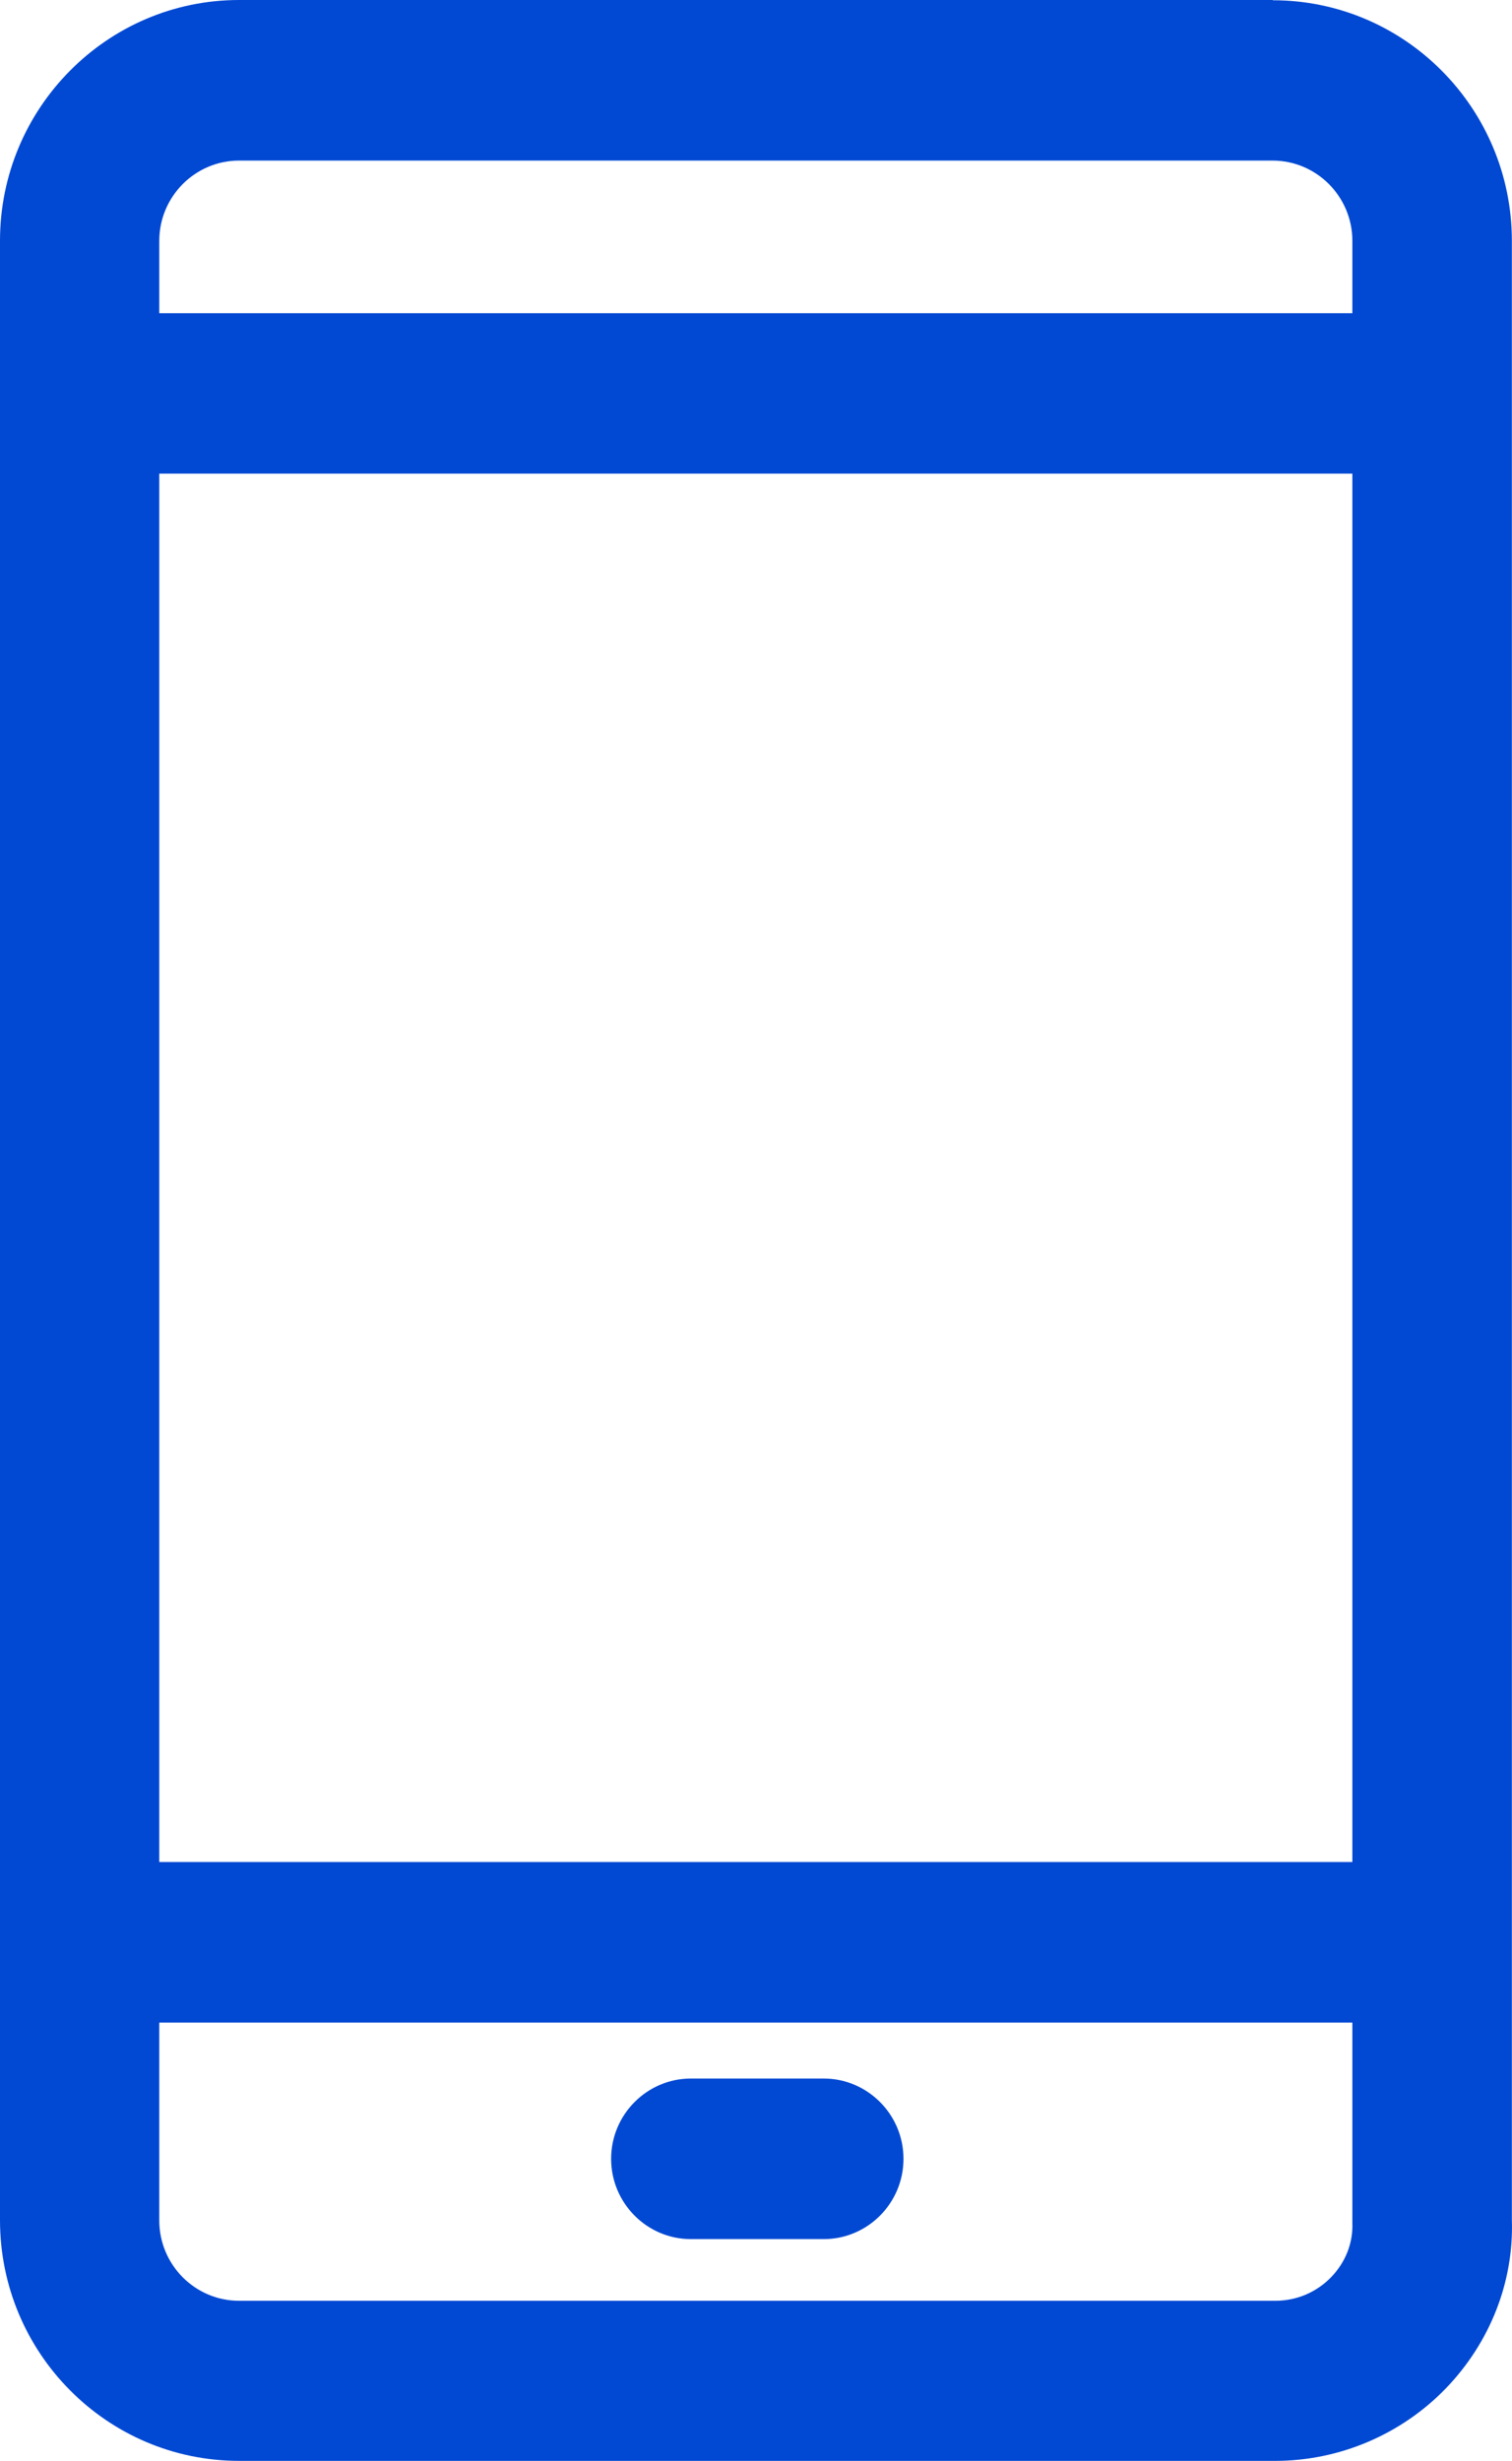 <?xml version="1.0" encoding="UTF-8"?>
<svg xmlns="http://www.w3.org/2000/svg" width="59" height="96" viewBox="0 0 59 96" fill="none">
  <path d="M49.659 0H9.327C4.182 0 0 4.219 0 9.388V86.612C0 91.791 4.182 96 9.327 96H49.765C52.261 96 54.679 94.972 56.423 93.168C58.157 91.364 59.073 89.008 58.995 86.603V9.397C58.995 4.219 54.814 0.01 49.669 0.01L49.659 0ZM9.327 6.265H49.659C51.374 6.265 52.771 7.671 52.771 9.397V12.219H6.215V9.397C6.215 7.671 7.612 6.265 9.327 6.265ZM52.771 18.475V72.638H6.215V18.475H52.771ZM51.952 88.823C51.374 89.425 50.594 89.754 49.765 89.754H9.327C7.612 89.754 6.215 88.348 6.215 86.622V78.903H52.771V86.719C52.8 87.505 52.502 88.251 51.952 88.823Z" fill="#0149D3"></path>
  <path d="M32.142 81.085H26.959C25.244 81.085 23.847 82.491 23.847 84.217C23.847 85.943 25.244 87.349 26.959 87.349H32.142C33.858 87.349 35.255 85.943 35.255 84.217C35.255 82.491 33.858 81.085 32.142 81.085Z" fill="#0149D3"></path>
</svg>
